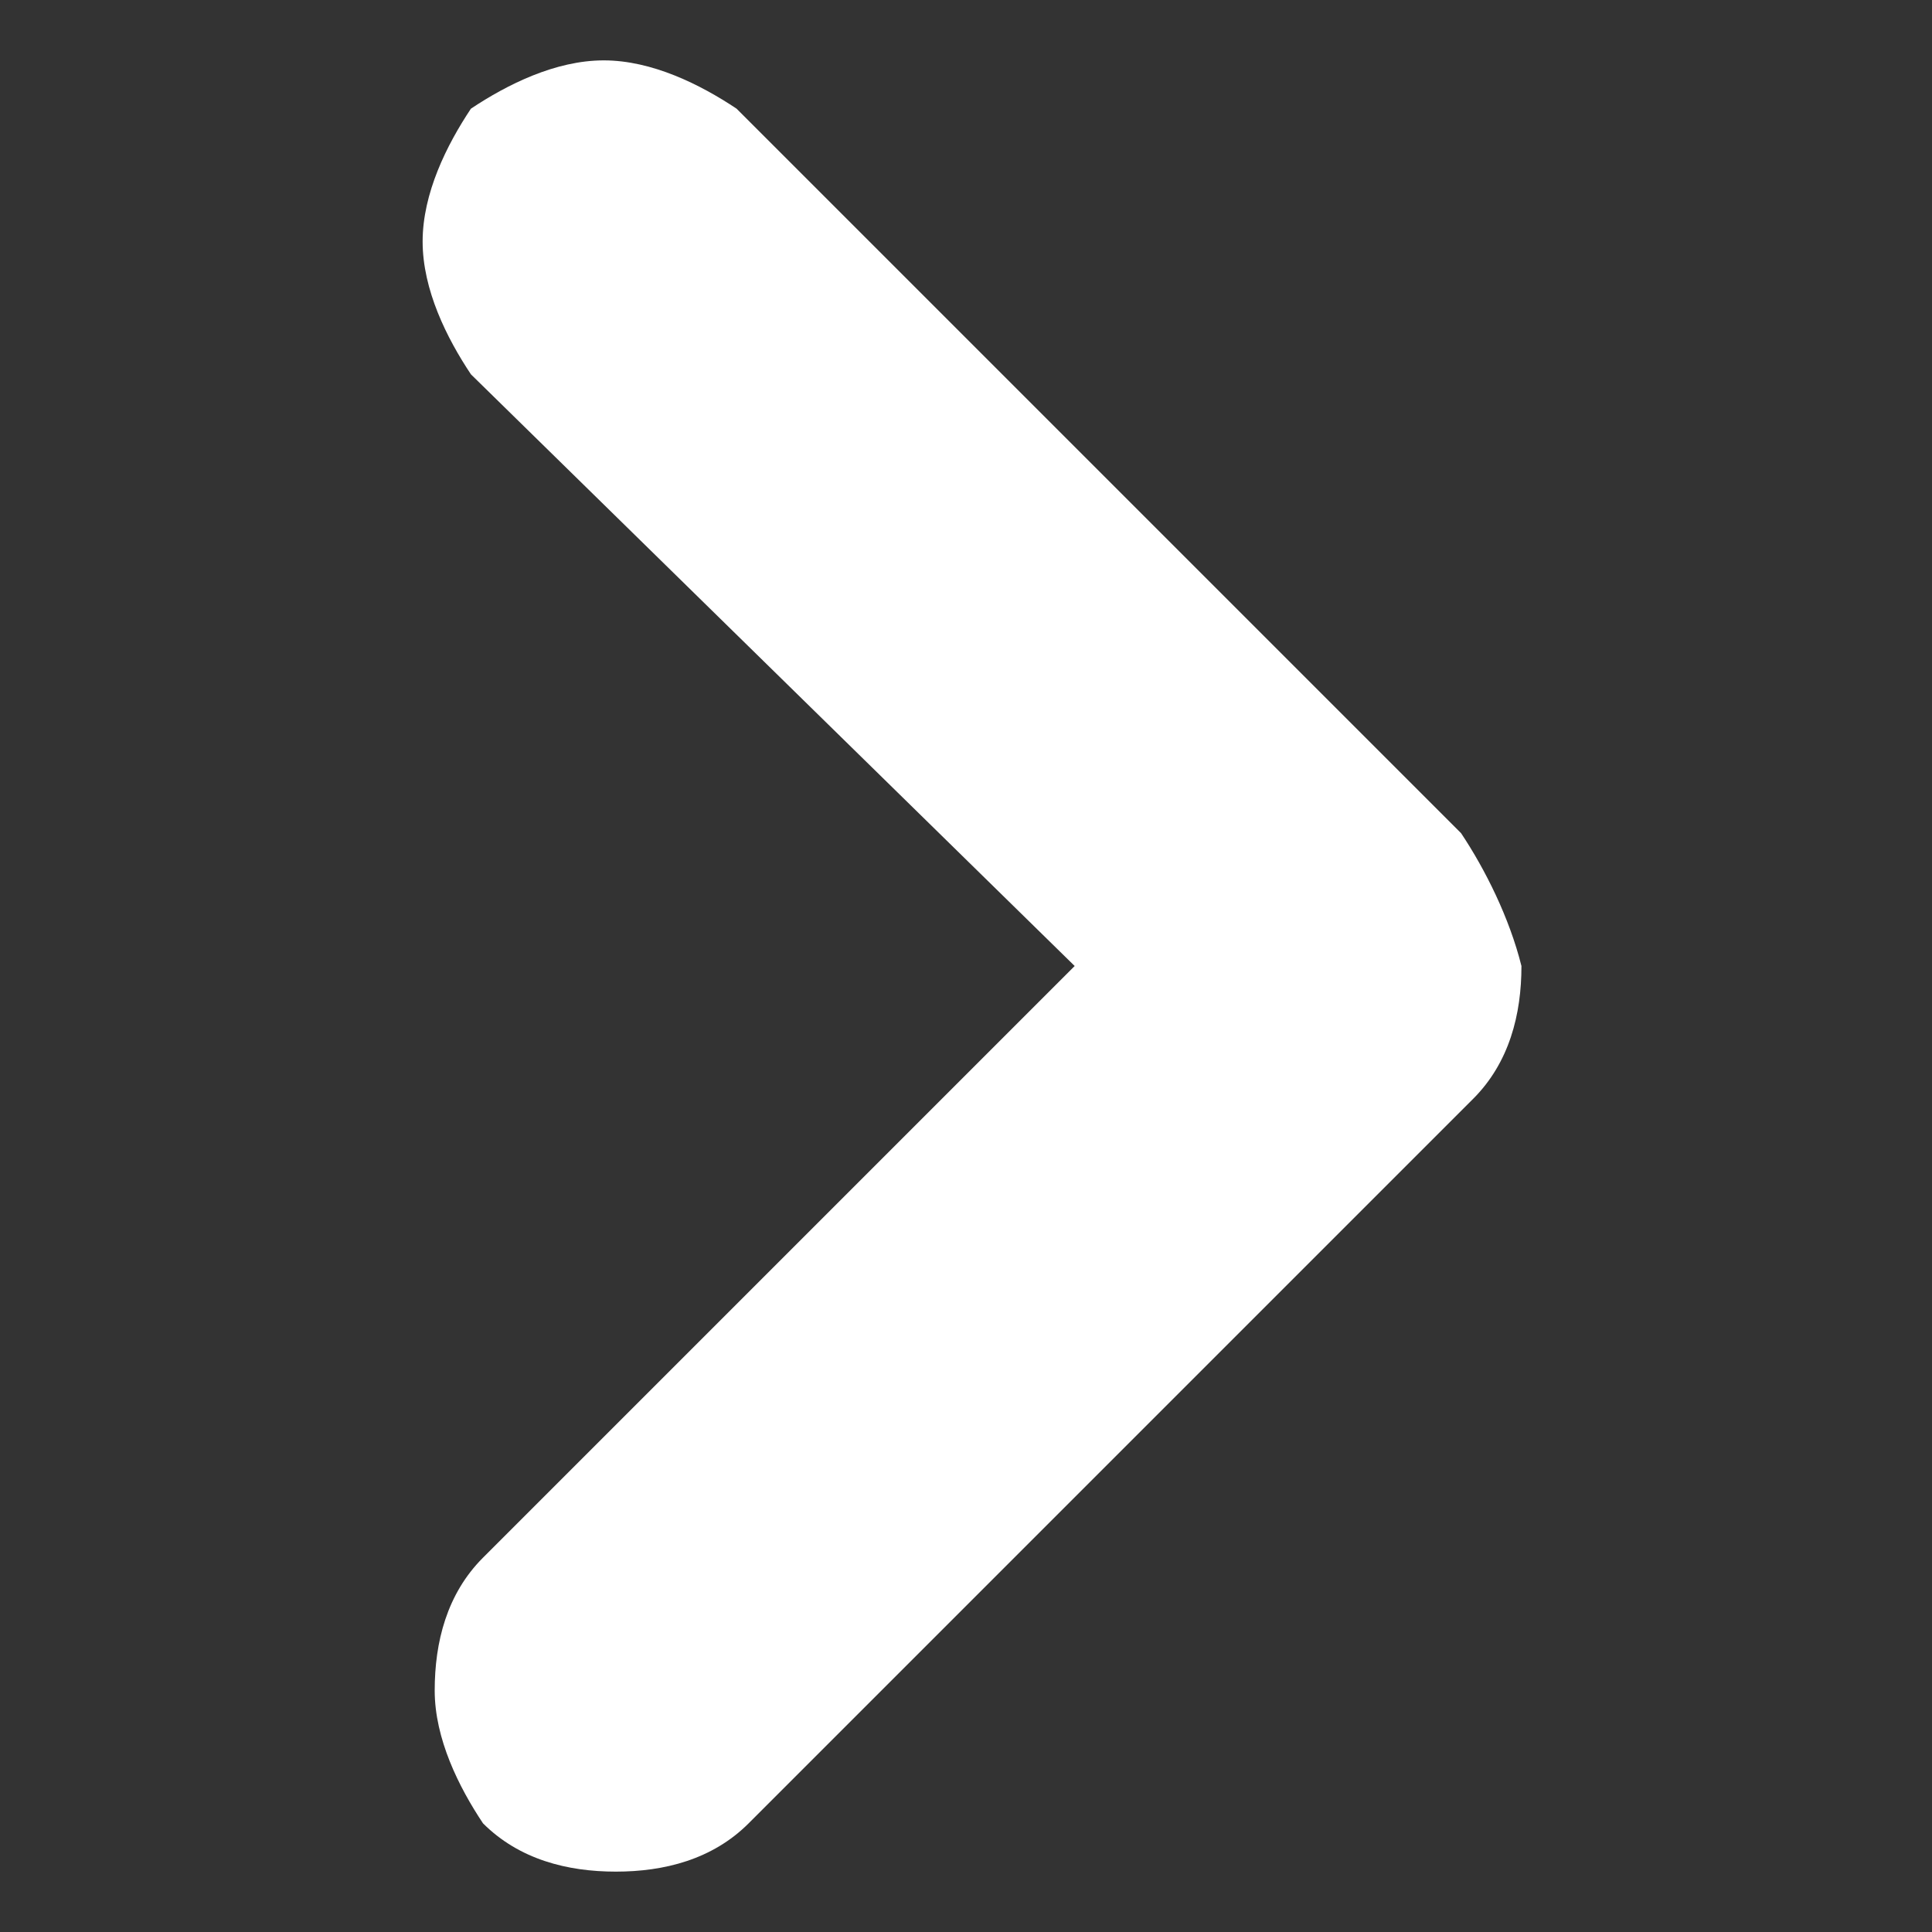 <?xml version="1.0" encoding="utf-8"?>
<!-- Generator: Adobe Illustrator 27.6.1, SVG Export Plug-In . SVG Version: 6.00 Build 0)  -->
<svg version="1.1" id="Layer_1" xmlns="http://www.w3.org/2000/svg" xmlns:xlink="http://www.w3.org/1999/xlink" x="0px" y="0px"
	 viewBox="0 0 16 16" style="enable-background:new 0 0 16 16;" xml:space="preserve">
<rect x="0" y="0" width="16" height="16" fill="#333333" stroke="none"/>
<style type="text/css">
	.st0{fill:#FFFFFF;}
</style>
<path class="st0" d="M12.1,6.9l-6-6C5.8,0.7,5.4,0.5,5,0.5c0,0,0,0,0,0c-0.4,0-0.8,0.2-1.1,0.4C3.7,1.2,3.5,1.6,3.5,2
	c0,0.4,0.2,0.8,0.4,1.1L8.9,8l-4.9,4.9c-0.3,0.3-0.4,0.7-0.4,1.1c0,0.4,0.2,0.8,0.4,1.1c0.3,0.3,0.7,0.4,1.1,0.4s0.8-0.1,1.1-0.4
	l6-6c0.3-0.3,0.4-0.7,0.4-1.1C12.5,7.6,12.3,7.2,12.1,6.9z"/>
</svg>
